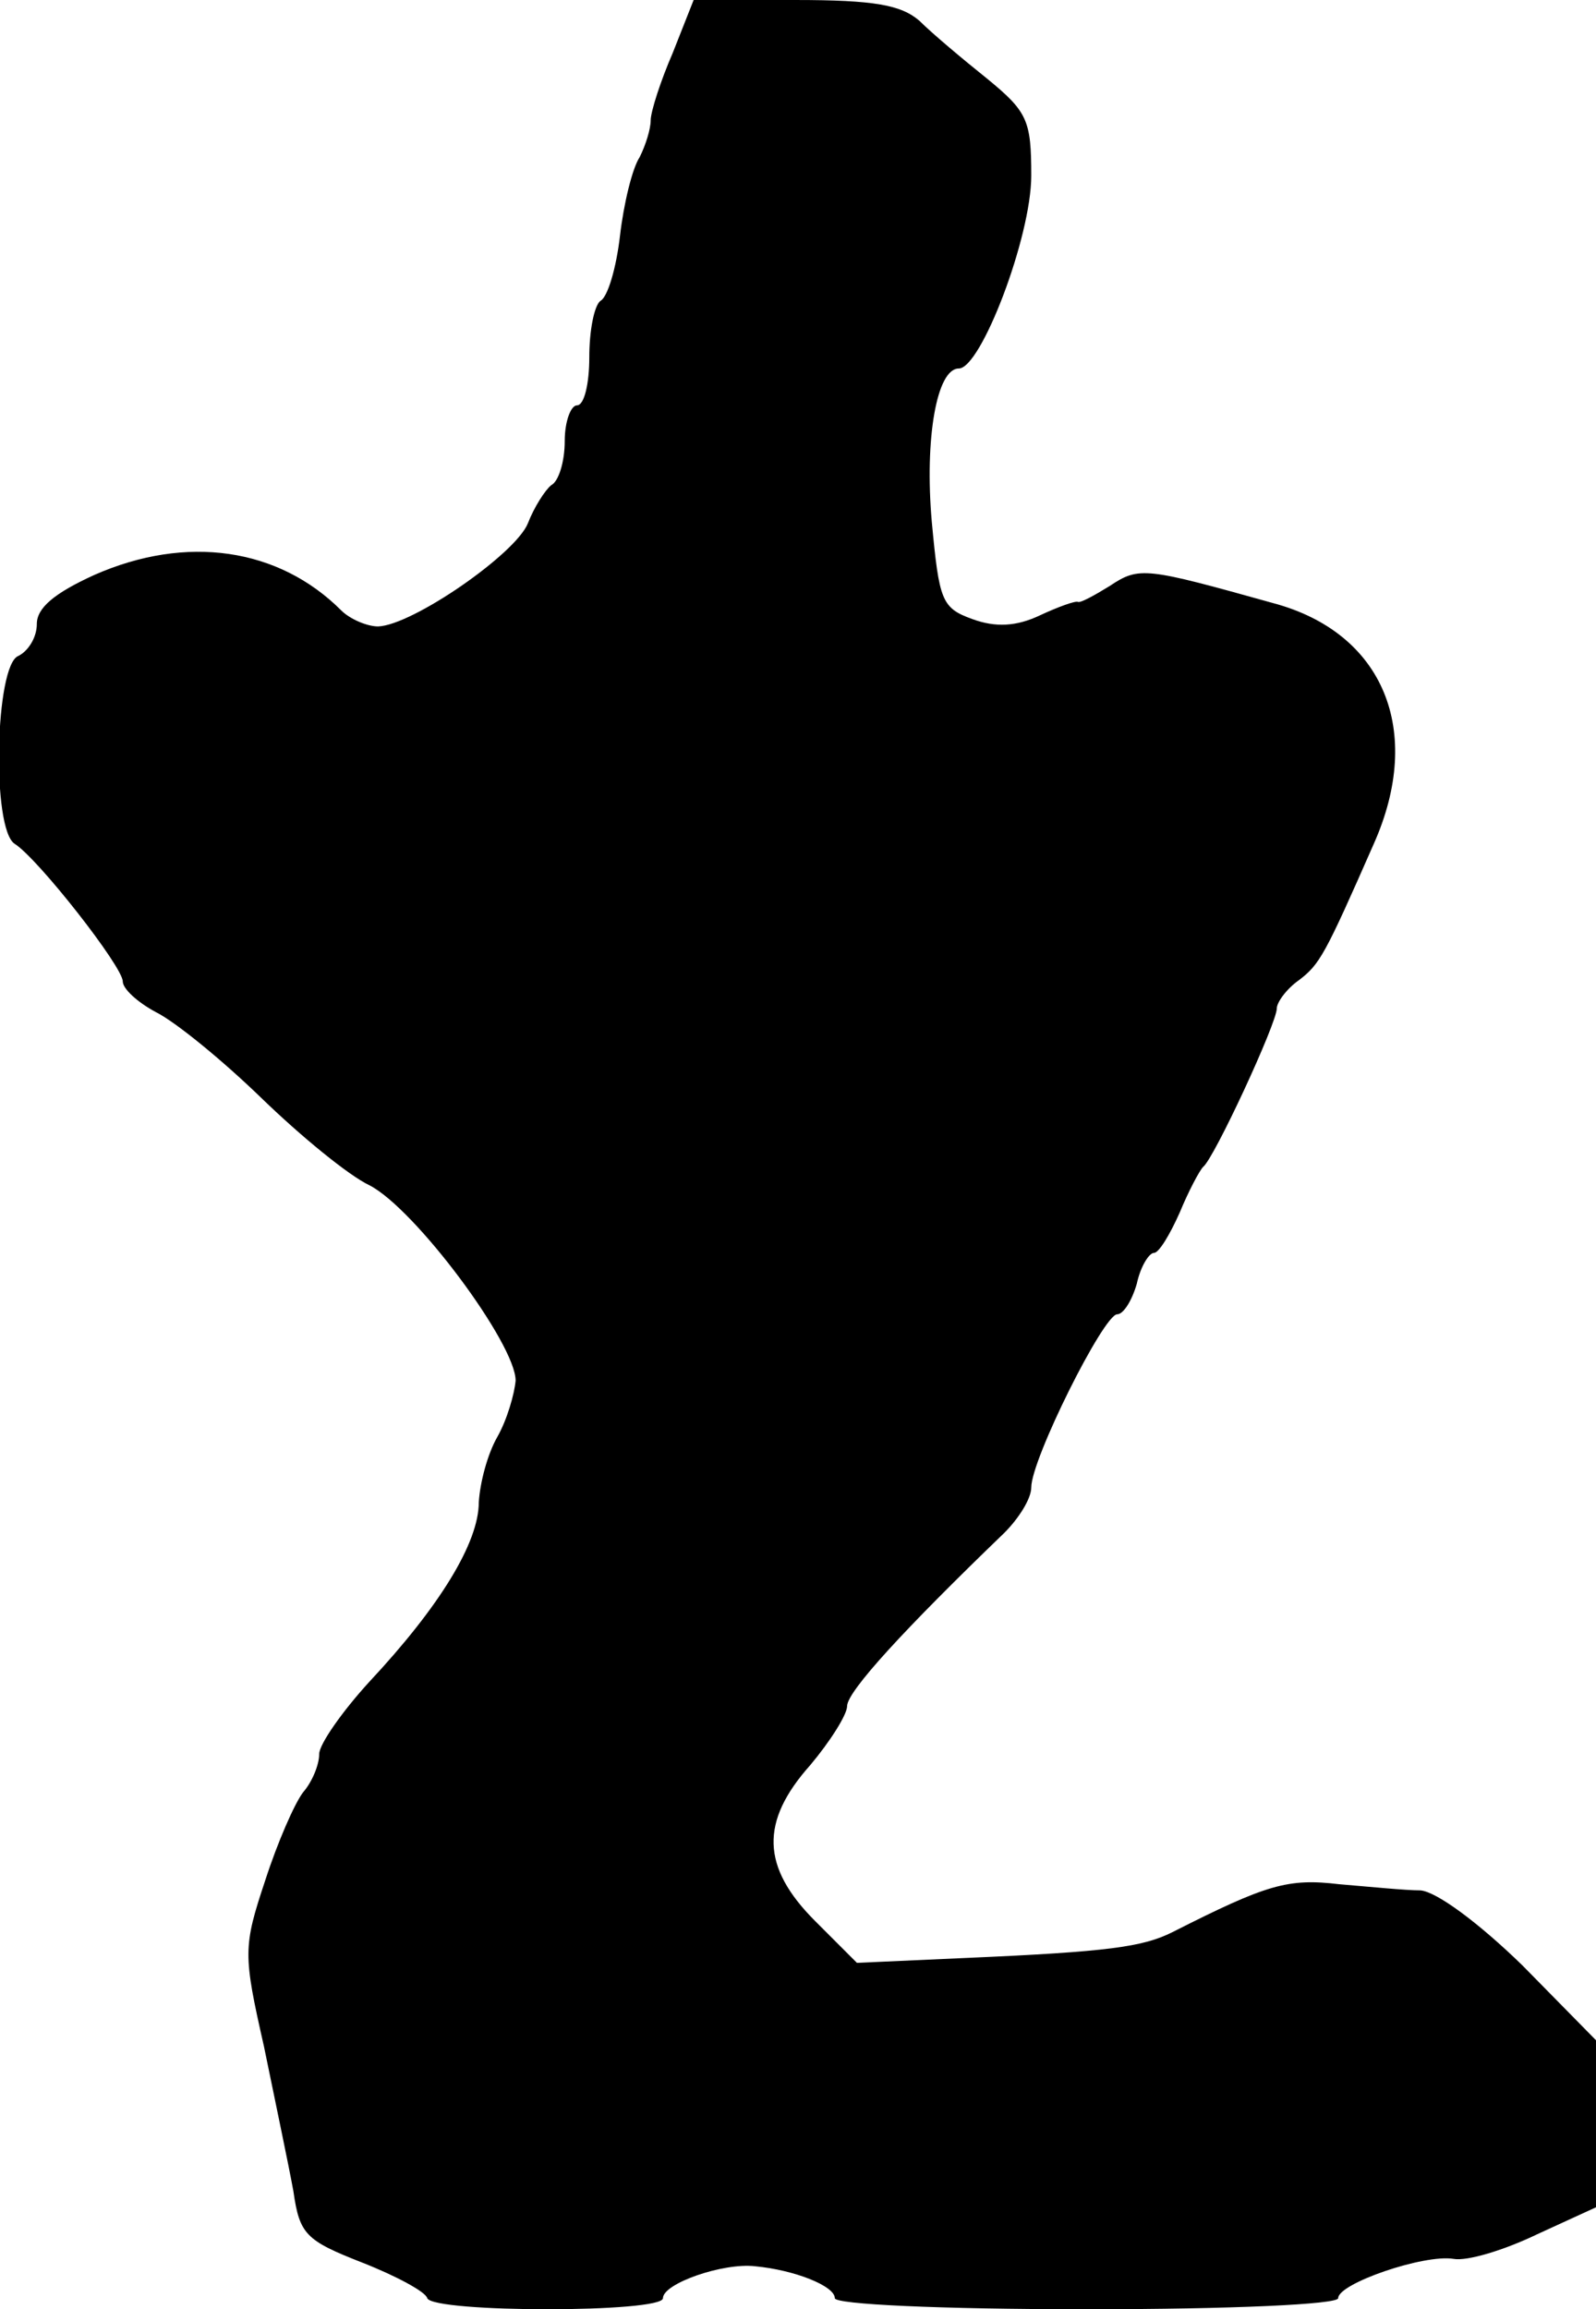 <?xml version="1.0" standalone="no"?>
<!DOCTYPE svg PUBLIC "-//W3C//DTD SVG 20010904//EN"
 "http://www.w3.org/TR/2001/REC-SVG-20010904/DTD/svg10.dtd">
<svg version="1.0" xmlns="http://www.w3.org/2000/svg"
 width="130pt" height="188pt" viewBox="0 0 130 188"
 preserveAspectRatio="xMidYMid meet">
<g transform="translate(0,188) scale(0.1,-0.1)"
fill="#000000" stroke="none">
<path d="M548 1837 c-10 -23 -18 -48 -18 -55 0 -7 -4 -20 -9 -30 -6 -9 -13
-38 -16 -64 -3 -26 -10 -50 -16 -53 -5 -4 -9 -24 -9 -46 0 -21 -4 -39 -10 -39
-5 0 -10 -13 -10 -29 0 -17 -5 -33 -11 -36 -5 -4 -14 -18 -19 -31 -10 -25 -94
-83 -122 -84 -9 0 -23 6 -30 13 -51 51 -126 62 -201 29 -33 -15 -47 -27 -47
-40 0 -11 -7 -22 -15 -26 -19 -7 -22 -141 -3 -153 19 -12 88 -100 88 -112 0
-6 12 -17 27 -25 16 -8 54 -39 86 -70 32 -31 71 -63 88 -71 37 -19 119 -129
119 -159 -1 -11 -7 -32 -15 -46 -8 -14 -14 -37 -15 -53 0 -33 -32 -85 -89
-146 -22 -24 -41 -51 -41 -59 0 -9 -6 -23 -13 -31 -7 -9 -21 -41 -31 -72 -18
-54 -18 -60 -1 -135 9 -44 20 -96 24 -118 5 -35 10 -40 56 -58 28 -11 52 -24
53 -29 5 -12 192 -12 192 0 0 12 49 29 75 26 32 -3 65 -16 65 -26 0 -5 85 -9
205 -9 119 0 205 4 205 9 0 12 70 36 94 32 11 -2 41 7 68 20 l48 22 0 68 0 68
-60 61 c-36 35 -70 60 -83 61 -12 0 -42 3 -66 5 -42 5 -59 0 -136 -39 -24 -12
-52 -16 -168 -21 l-89 -4 -34 34 c-44 44 -45 81 -4 127 16 19 30 41 30 48 0
12 47 63 128 141 12 12 22 28 22 37 0 23 59 141 70 141 5 0 12 11 16 25 3 14
10 25 14 25 4 0 13 15 21 33 7 17 16 34 19 37 9 7 60 117 60 129 0 5 8 16 18
23 17 13 21 20 61 111 41 92 8 172 -82 196 -104 29 -109 30 -133 14 -13 -8
-24 -14 -26 -13 -2 1 -16 -4 -31 -11 -19 -9 -36 -10 -55 -3 -25 9 -27 15 -33
79 -6 68 4 125 22 125 18 0 59 107 59 157 0 45 -3 52 -36 79 -20 16 -45 37
-55 47 -15 13 -37 17 -101 17 l-83 0 -17 -43z"/>
</g>
</svg>
